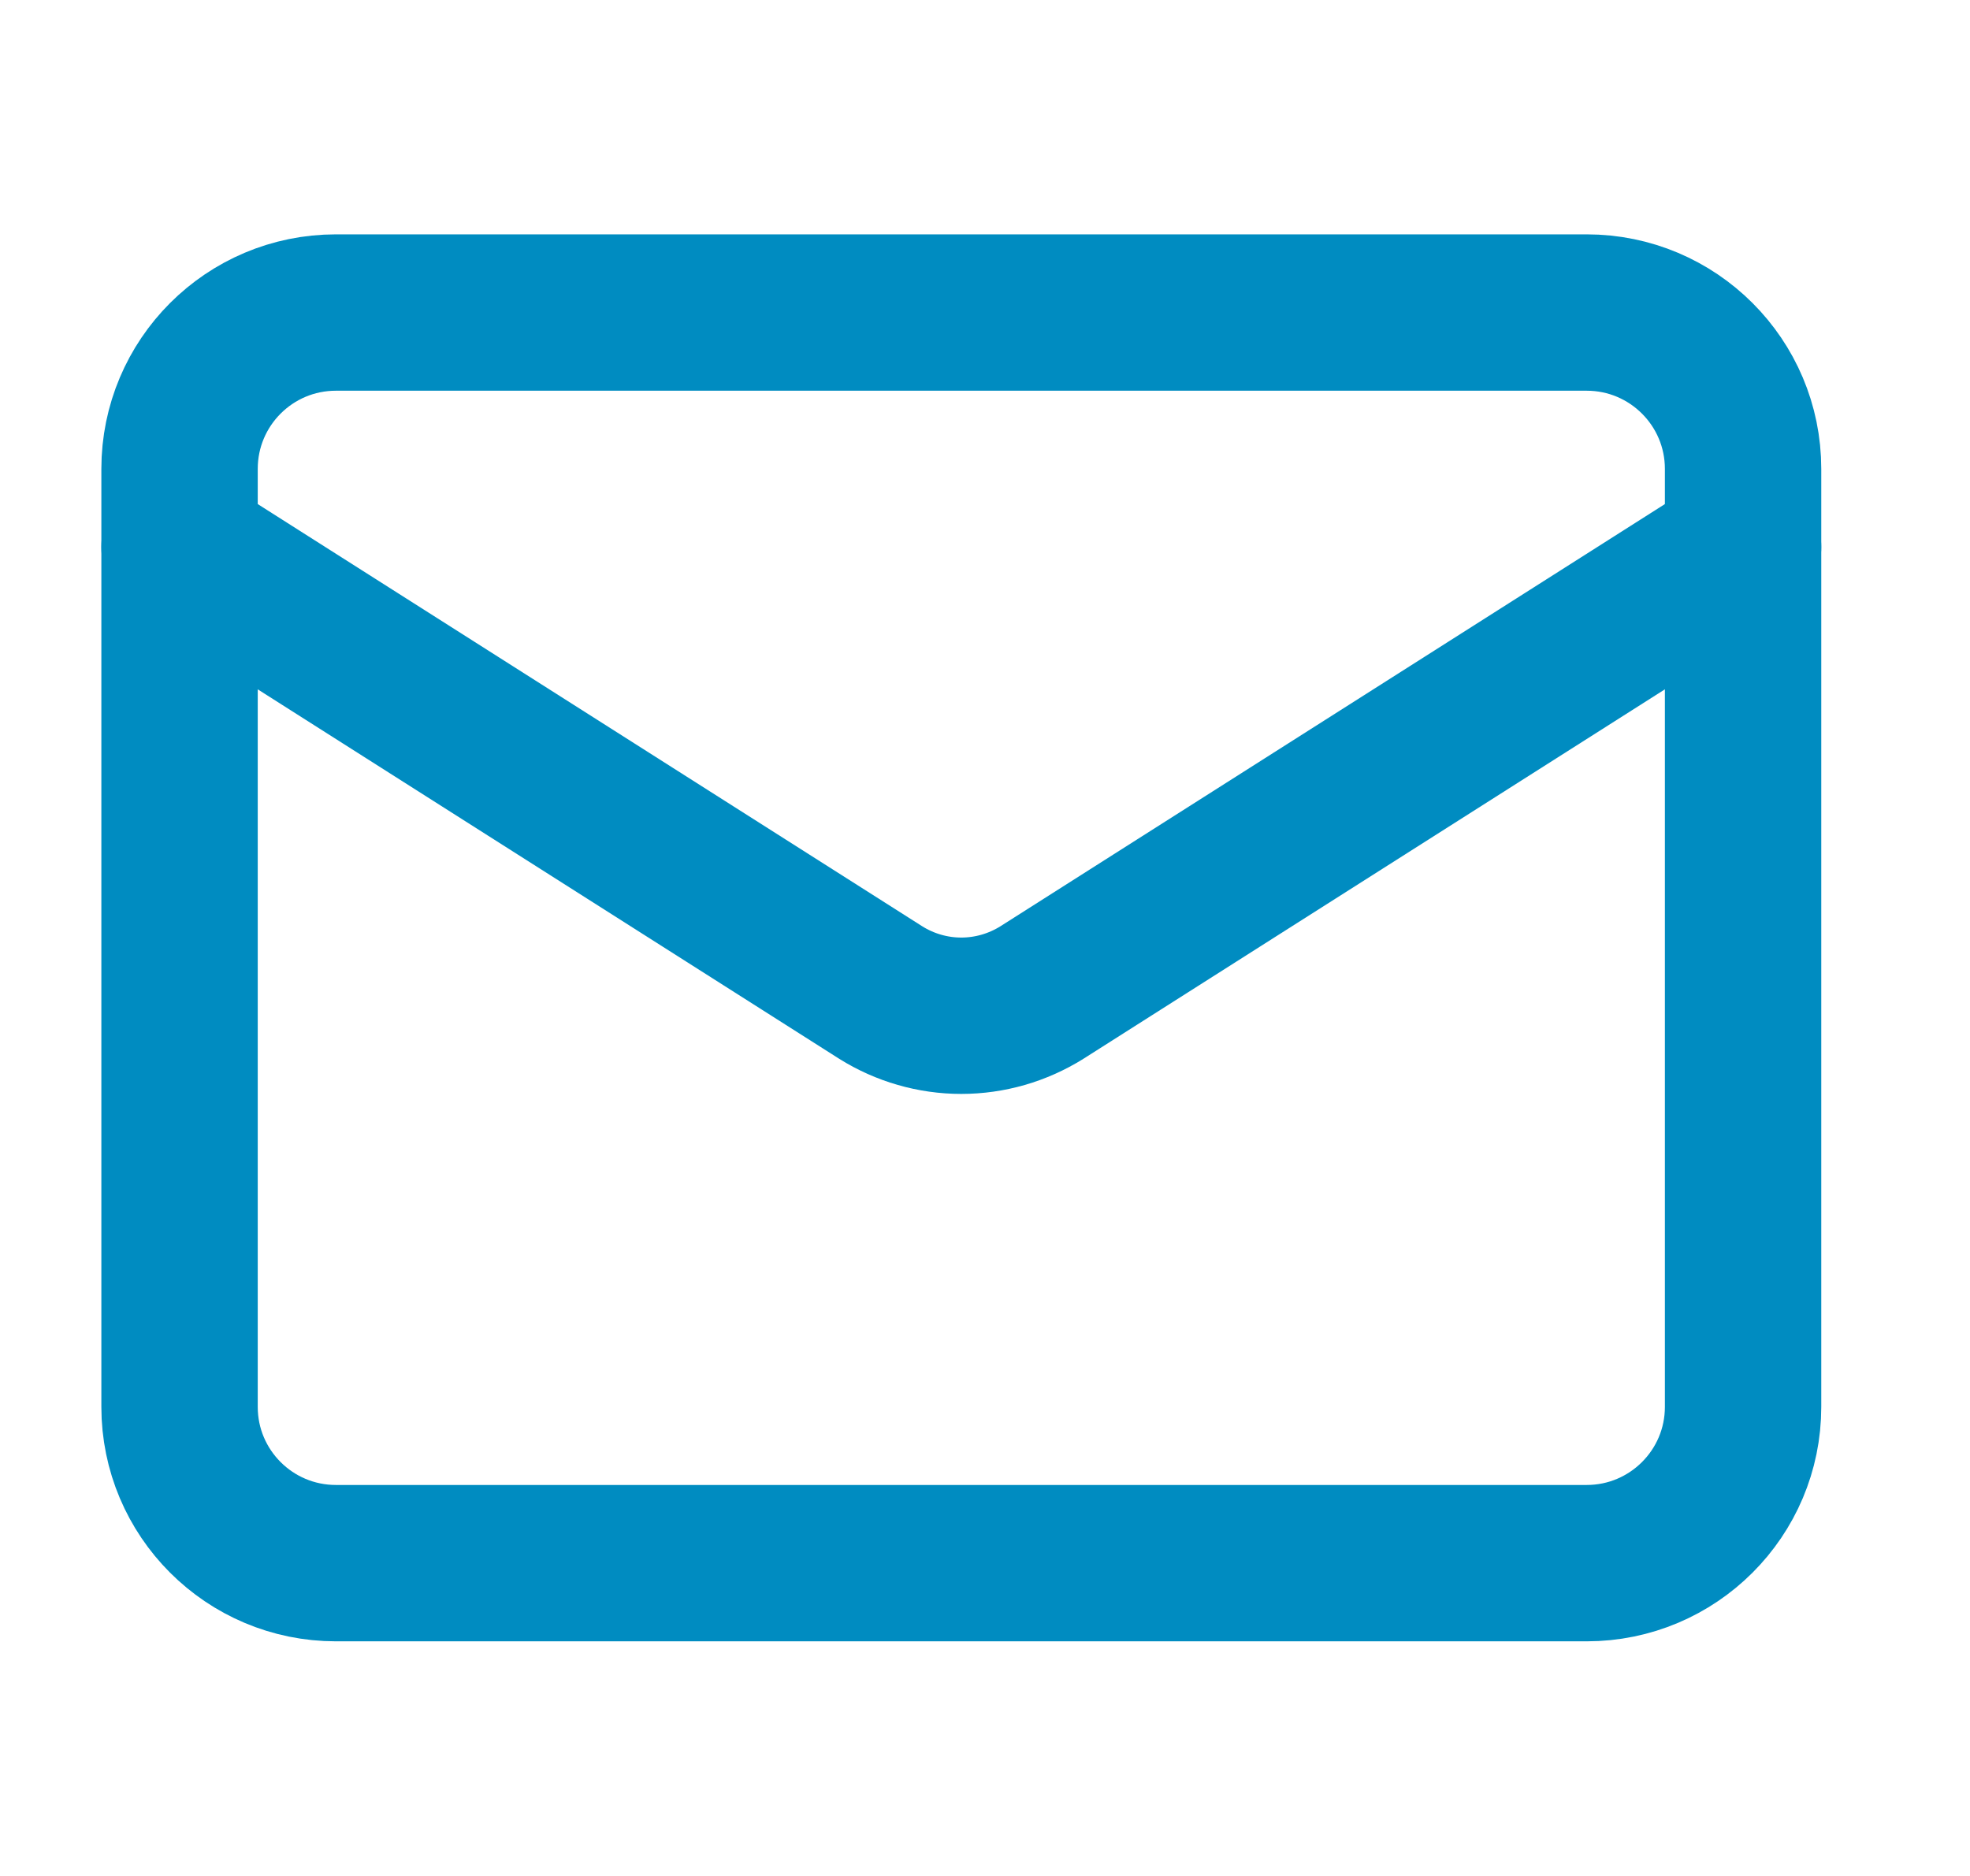 <svg width="21" height="20" viewBox="0 0 21 20" fill="none" xmlns="http://www.w3.org/2000/svg">
<path d="M16.914 3.332H3.581C2.66 3.332 1.914 4.078 1.914 4.999V14.999C1.914 15.919 2.66 16.665 3.581 16.665H16.914C17.834 16.665 18.581 15.919 18.581 14.999V4.999C18.581 4.078 17.834 3.332 16.914 3.332Z" stroke="#008CC1" stroke-width="1.667" stroke-linecap="round" stroke-linejoin="round"/>
<path d="M18.581 5.832L11.106 10.582C10.848 10.743 10.551 10.829 10.247 10.829C9.944 10.829 9.646 10.743 9.389 10.582L1.914 5.832" stroke="#008CC1" stroke-width="1.667" stroke-linecap="round" stroke-linejoin="round"/>
</svg>
